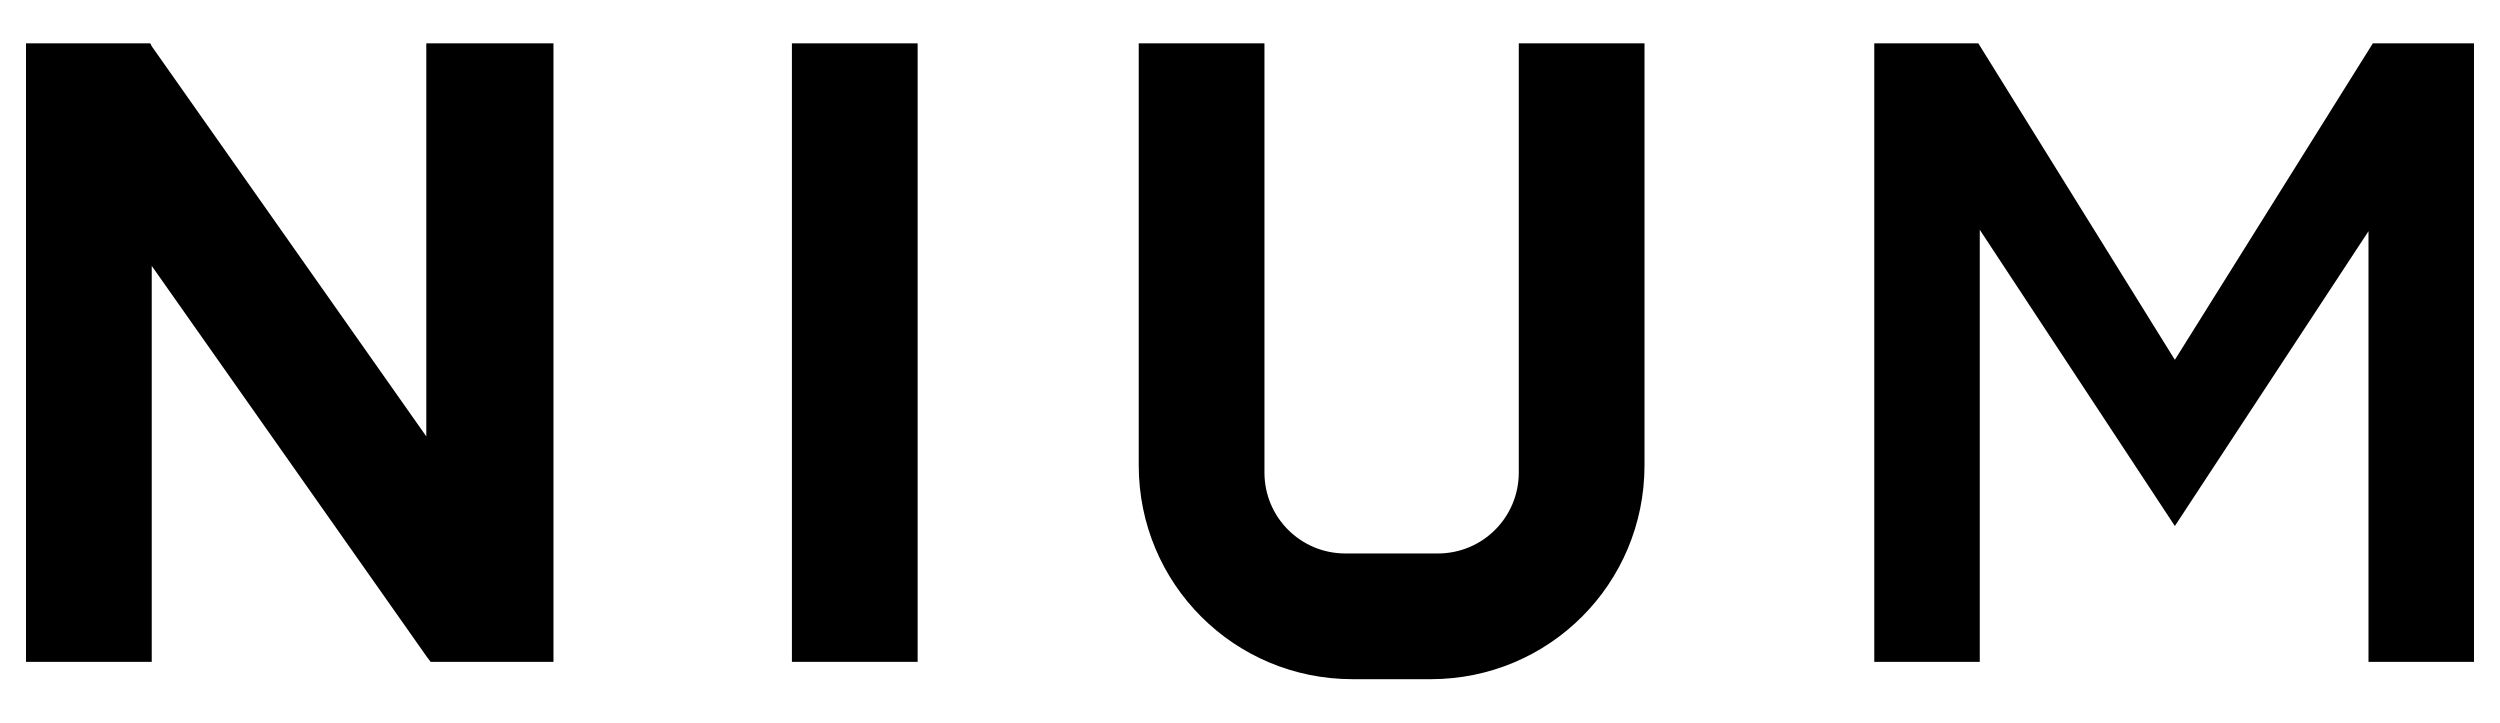 <?xml version="1.0" encoding="utf-8"?>
<!-- Generator: Adobe Illustrator 21.0.2, SVG Export Plug-In . SVG Version: 6.00 Build 0)  -->
<svg version="1.1" id="Layer_1" xmlns="http://www.w3.org/2000/svg" xmlns:xlink="http://www.w3.org/1999/xlink" x="0px" y="0px"
	 viewBox="0 0 173 50" style="enable-background:new 0 0 173 50;" xml:space="preserve">
<polygon points="38.3,3 38.3,45.8 29.8,45.8 29.5,45.4 10.5,18.4 10.5,45.8 1.8,45.8 1.8,3 10.4,3 10.5,3.2 29.5,30.2 29.5,3 "/>
<polygon points="171.2,3 171.2,45.8 163.9,45.8 163.9,16 150.5,36.4 137,15.9 137,45.8 129.7,45.8 129.7,3 136.9,3 150.5,24.9 
	164.2,3 "/>
<rect x="54.8" y="3" width="8.7" height="42.8"/>
<path d="M113.8,3v29.2c0,8.2-6.6,14.8-14.8,14.8h-5.4c-8.2,0-14.8-6.6-14.8-14.8V3h8.7v29.7c0,3.1,2.5,5.6,5.6,5.6h6.4
	c3.1,0,5.6-2.5,5.6-5.6V3H113.8z"/>
</svg>
